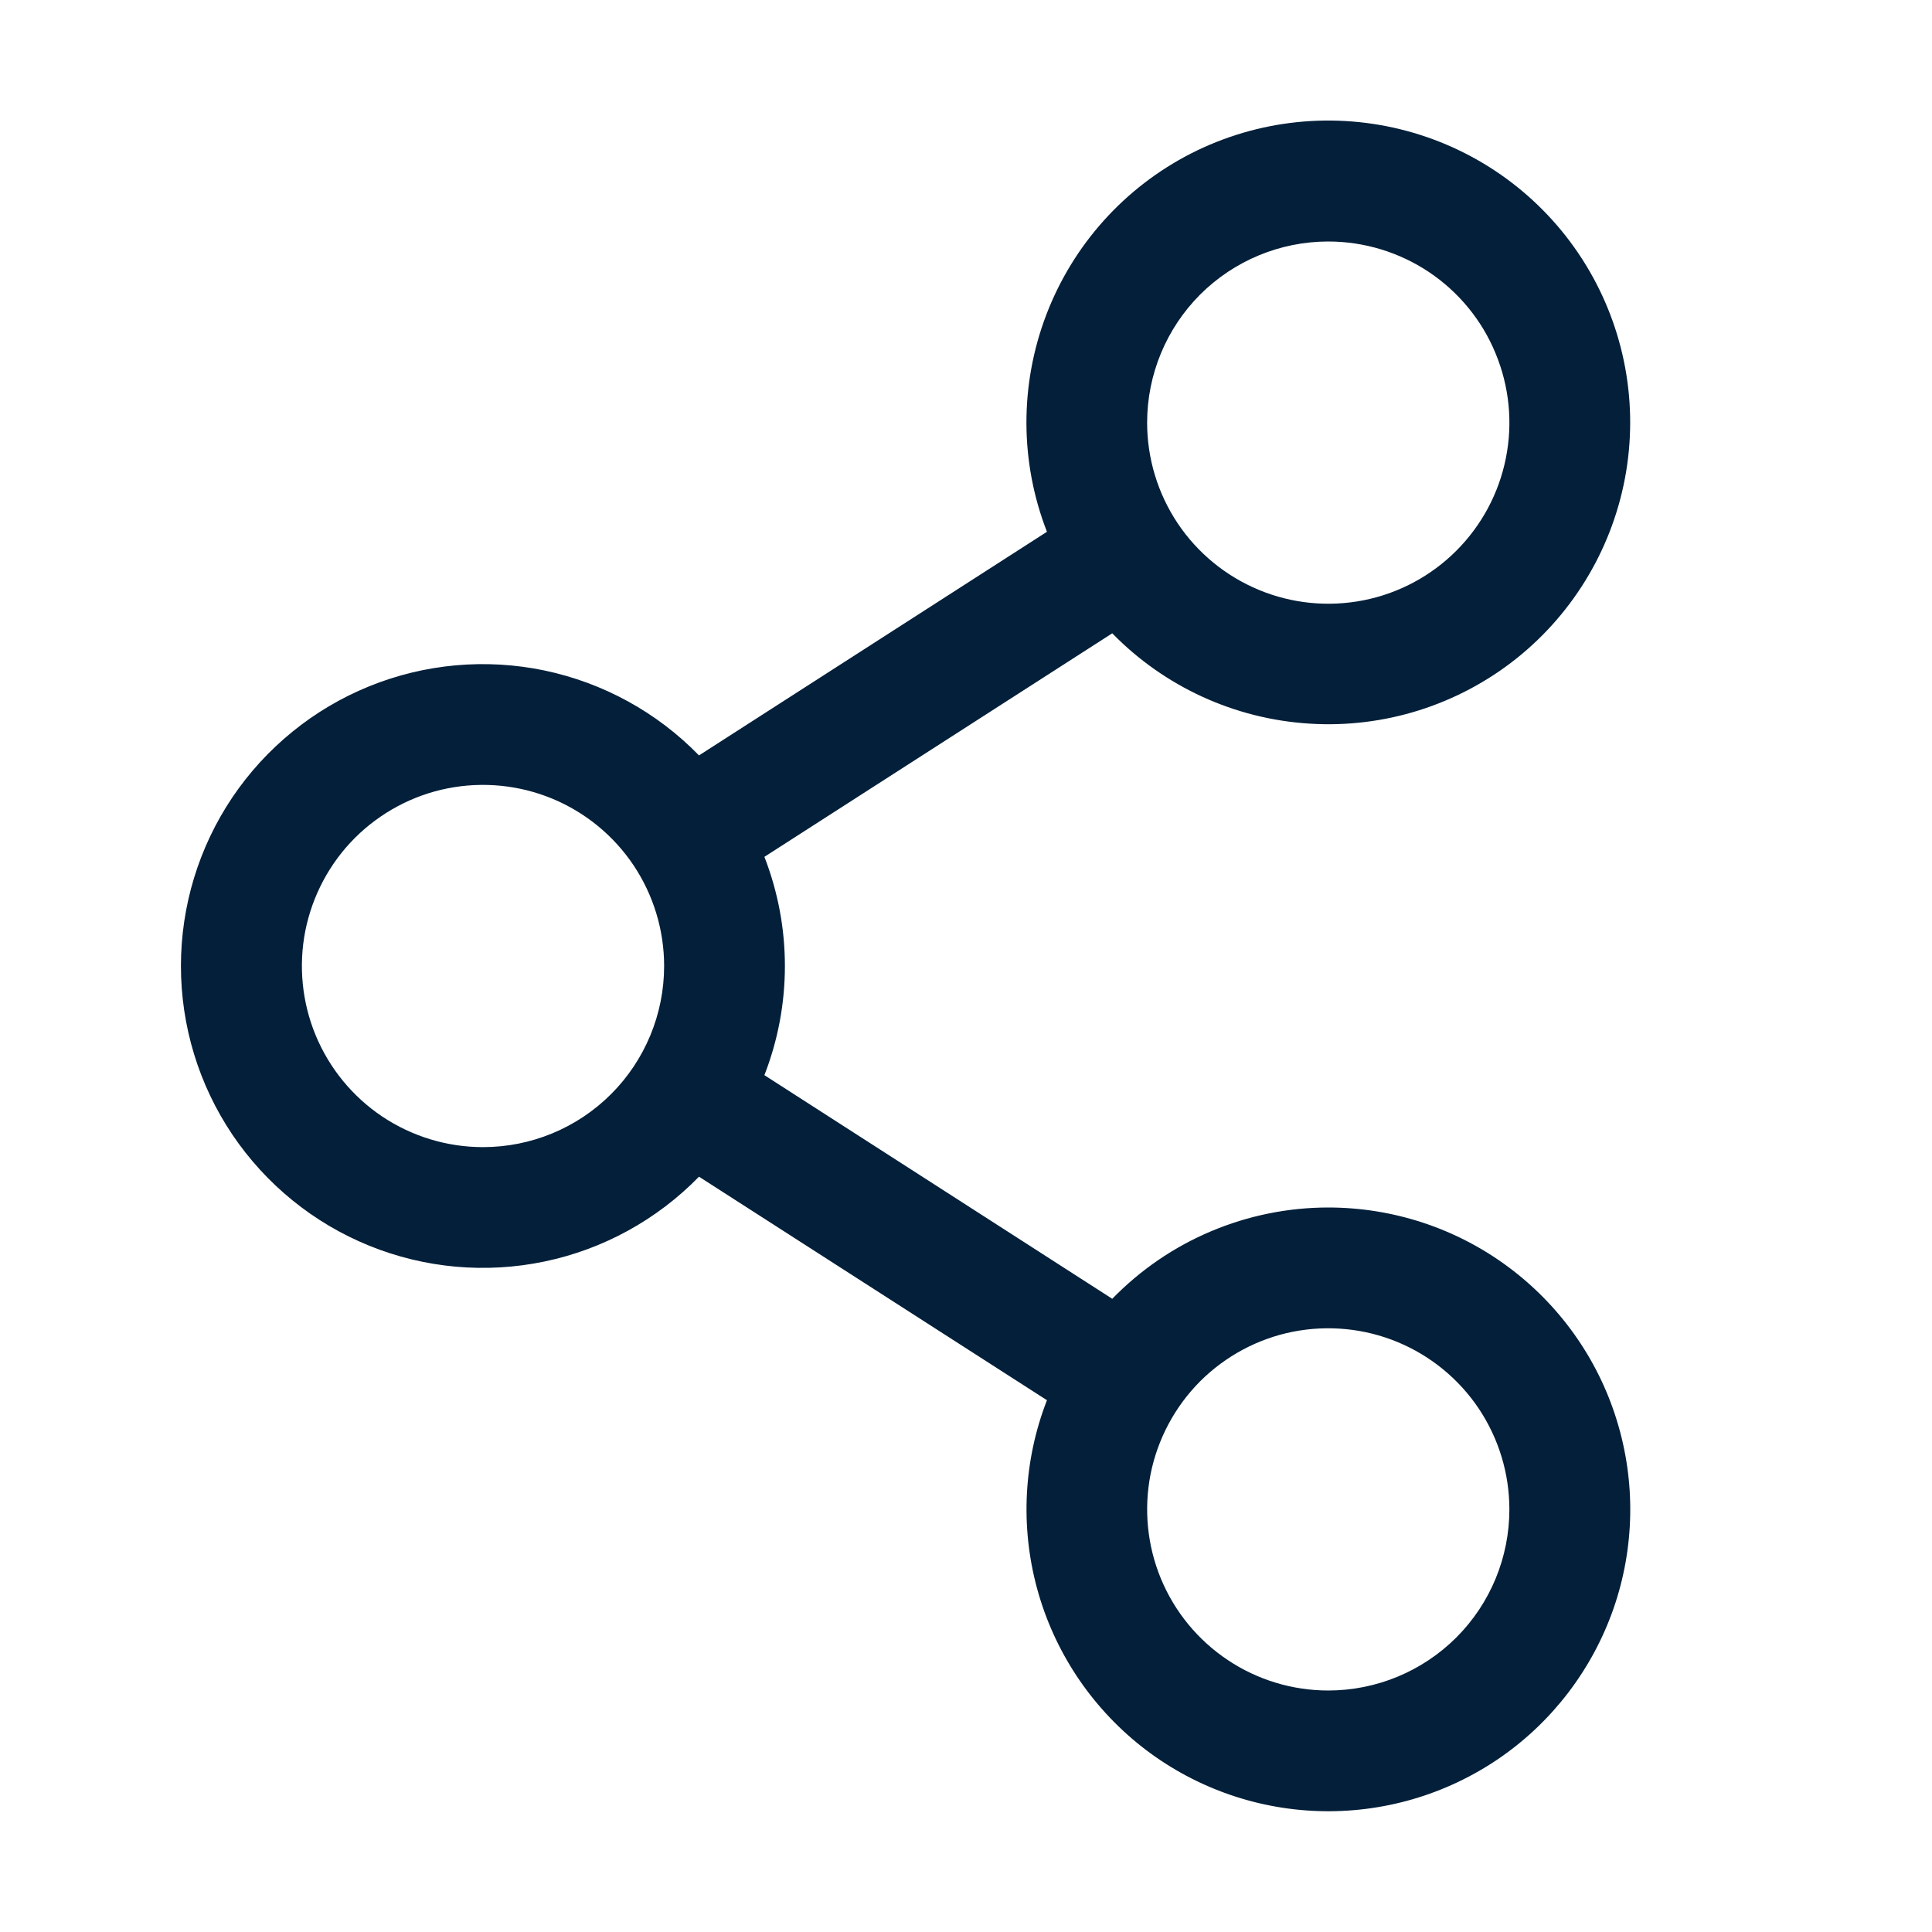 <?xml version="1.0" encoding="UTF-8"?> <svg xmlns="http://www.w3.org/2000/svg" width="20" height="20" viewBox="0 0 20 20" fill="none"><path d="M13.75 12.5C13.333 12.5 12.921 12.584 12.537 12.746C12.152 12.908 11.805 13.146 11.514 13.445L7.913 11.13C8.196 10.403 8.196 9.597 7.913 8.87L11.514 6.556C12.055 7.11 12.783 7.443 13.556 7.491C14.329 7.54 15.092 7.299 15.698 6.817C16.303 6.334 16.708 5.644 16.834 4.88C16.96 4.116 16.797 3.332 16.378 2.681C15.959 2.03 15.312 1.557 14.565 1.356C13.817 1.154 13.021 1.237 12.331 1.588C11.641 1.94 11.107 2.535 10.831 3.259C10.555 3.983 10.557 4.783 10.838 5.505L7.236 7.82C6.802 7.374 6.246 7.069 5.637 6.941C5.029 6.814 4.396 6.871 3.821 7.105C3.245 7.339 2.752 7.74 2.405 8.255C2.058 8.771 1.873 9.378 1.873 10C1.873 10.622 2.058 11.229 2.405 11.745C2.752 12.26 3.245 12.661 3.821 12.895C4.396 13.129 5.029 13.186 5.637 13.059C6.246 12.932 6.802 12.626 7.236 12.181L10.838 14.495C10.596 15.118 10.561 15.801 10.736 16.445C10.911 17.089 11.288 17.66 11.811 18.075C12.334 18.489 12.976 18.725 13.643 18.748C14.31 18.771 14.967 18.58 15.518 18.203C16.068 17.826 16.483 17.282 16.703 16.652C16.922 16.022 16.934 15.338 16.736 14.7C16.539 14.062 16.142 13.505 15.605 13.109C15.068 12.713 14.418 12.5 13.75 12.5ZM13.75 2.5C14.121 2.5 14.483 2.61 14.792 2.816C15.1 3.022 15.341 3.315 15.482 3.658C15.624 4 15.662 4.377 15.589 4.741C15.517 5.105 15.338 5.439 15.076 5.701C14.814 5.963 14.48 6.142 14.116 6.214C13.752 6.286 13.375 6.249 13.033 6.107C12.69 5.965 12.397 5.725 12.191 5.417C11.985 5.108 11.875 4.746 11.875 4.375C11.875 3.878 12.073 3.401 12.424 3.049C12.776 2.698 13.253 2.5 13.75 2.5ZM5 11.875C4.629 11.875 4.267 11.765 3.958 11.559C3.65 11.353 3.41 11.06 3.268 10.718C3.126 10.375 3.089 9.998 3.161 9.634C3.234 9.271 3.412 8.936 3.674 8.674C3.937 8.412 4.271 8.233 4.634 8.161C4.998 8.089 5.375 8.126 5.718 8.268C6.06 8.41 6.353 8.65 6.559 8.958C6.765 9.267 6.875 9.629 6.875 10C6.875 10.497 6.678 10.974 6.326 11.326C5.974 11.678 5.497 11.875 5 11.875ZM13.75 17.5C13.379 17.5 13.017 17.39 12.709 17.184C12.4 16.978 12.16 16.685 12.018 16.343C11.876 16 11.839 15.623 11.911 15.259C11.984 14.896 12.162 14.562 12.424 14.299C12.687 14.037 13.021 13.858 13.384 13.786C13.748 13.714 14.125 13.751 14.468 13.893C14.81 14.035 15.103 14.275 15.309 14.583C15.515 14.892 15.625 15.254 15.625 15.625C15.625 16.122 15.428 16.599 15.076 16.951C14.724 17.302 14.248 17.5 13.75 17.5Z" fill="#031F39"></path></svg> 